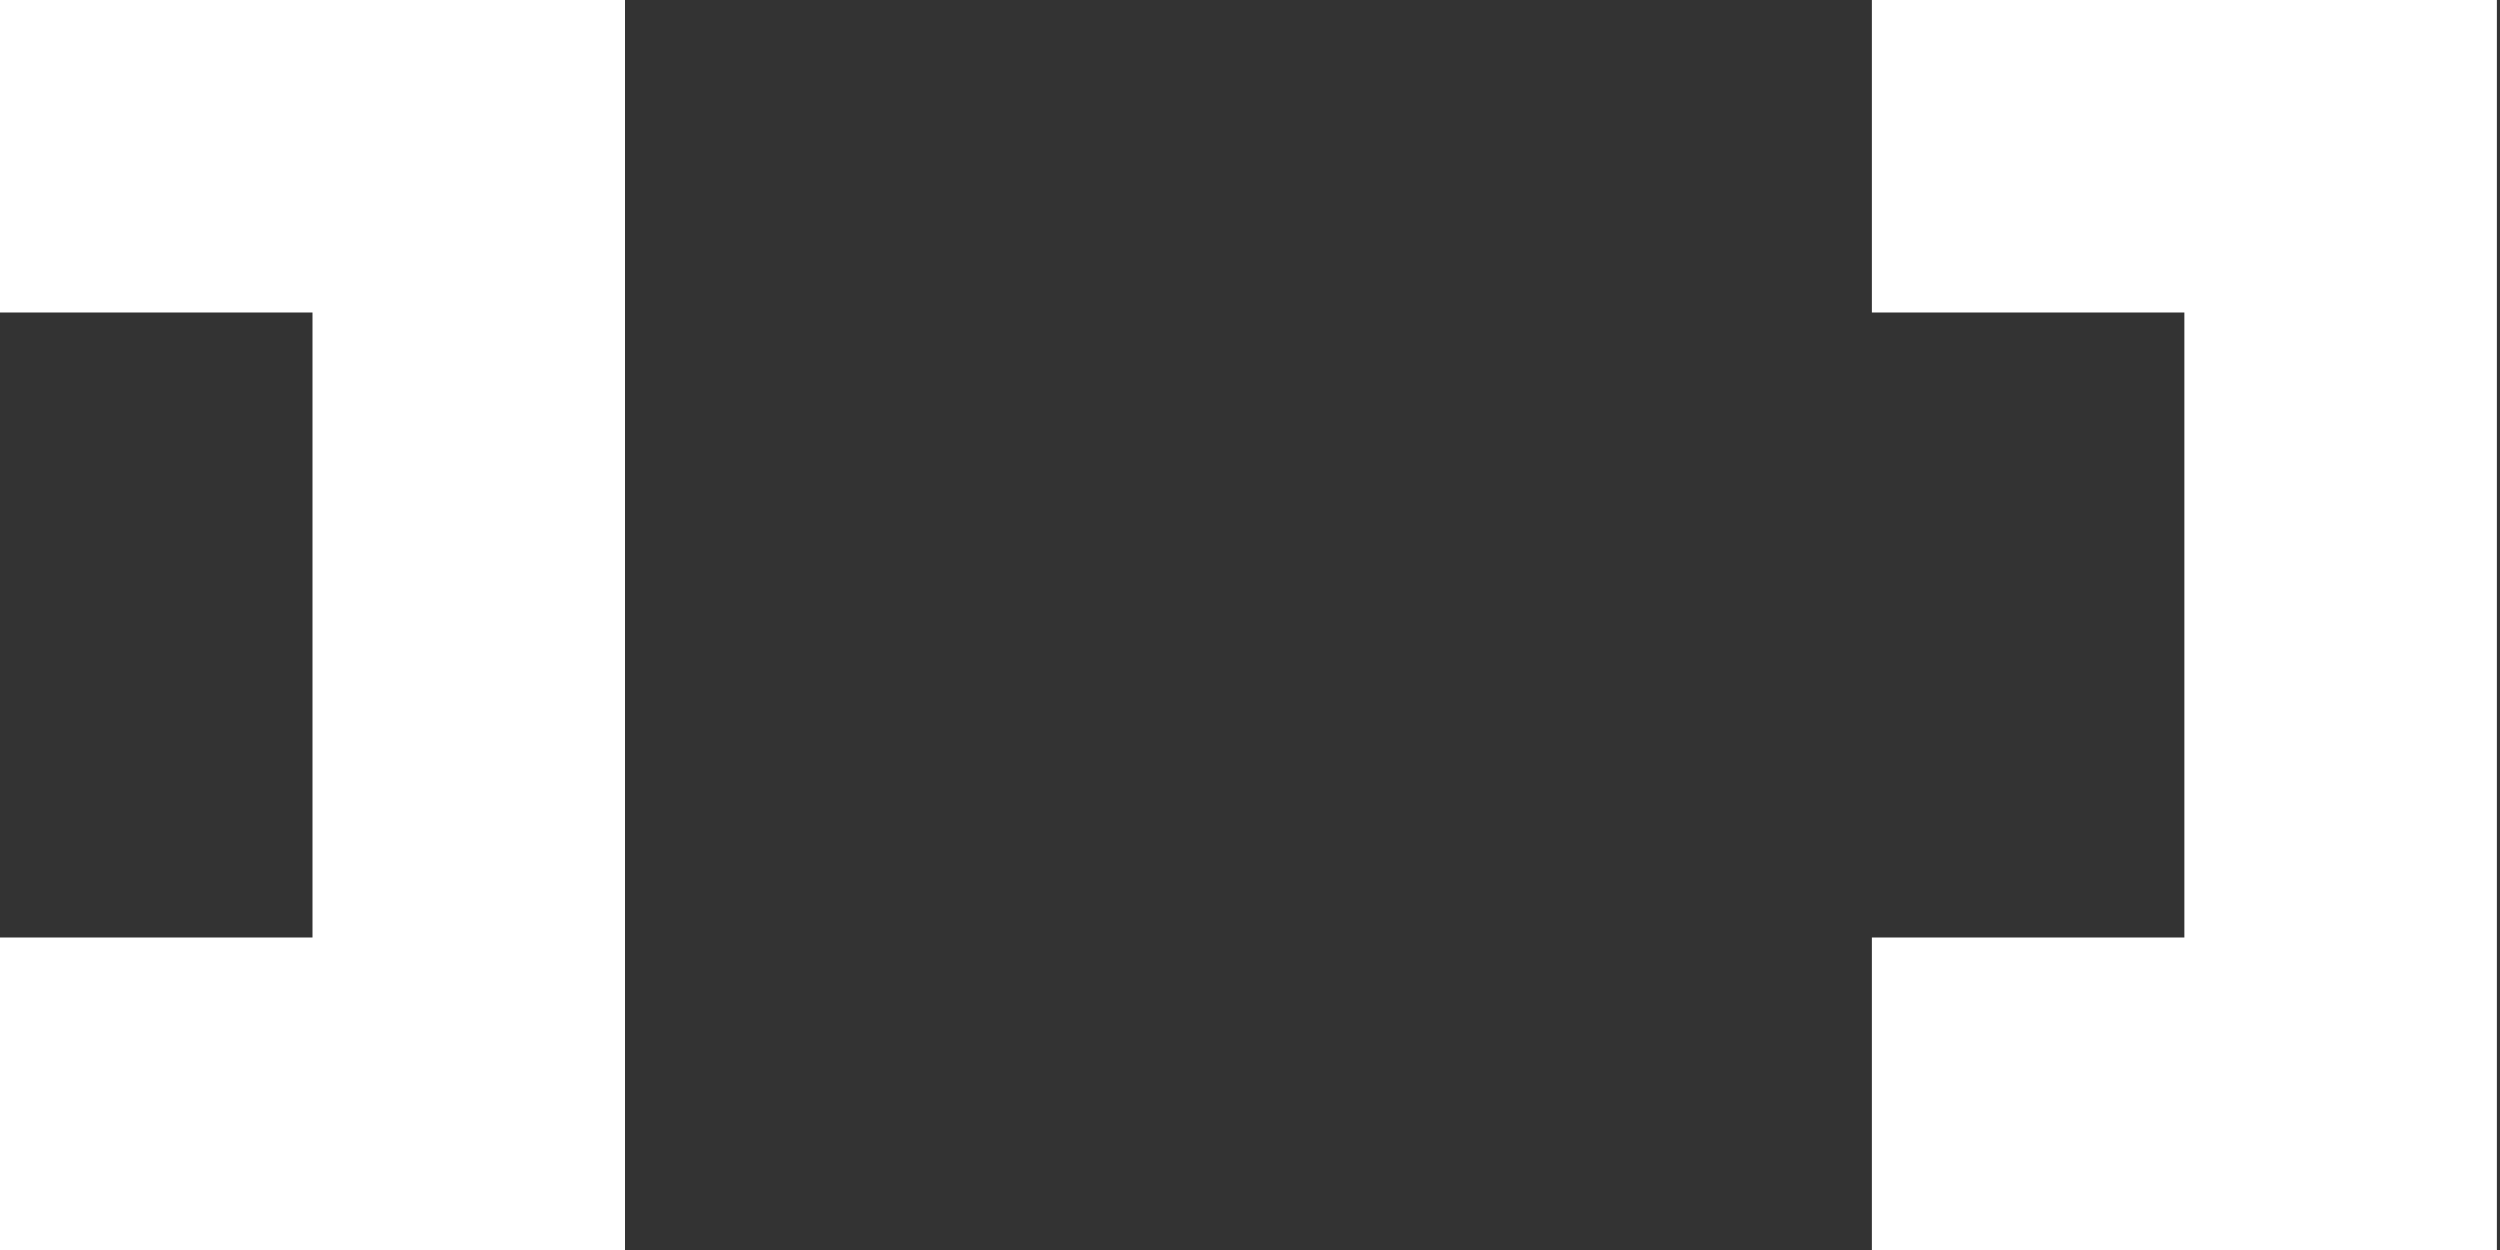 <?xml version="1.0" encoding="utf-8"?>
<!-- Generator: Adobe Illustrator 28.0.0, SVG Export Plug-In . SVG Version: 6.00 Build 0)  -->
<svg version="1.1" id="Layer_1" xmlns="http://www.w3.org/2000/svg" xmlns:xlink="http://www.w3.org/1999/xlink" x="0px" y="0px"
	 viewBox="0 0 400 200" style="enable-background:new 0 0 400 200;" xml:space="preserve">
<rect x="0" y="0" width="400" height="200" fill="#333333" stroke="none"/>
<style type="text/css">
	.st0{fill:#FFFFFF;}
</style>
<g>
	<polygon class="st0" points="0,0 0,50 50,50 50,100 50,150 0,150 0,200 50,200 100,200 100,150 100,100 100,50 100,0 50,0 	"/>
	<polygon class="st0" points="349.5,0 299.5,0 299.5,50 349.5,50 349.5,100 349.5,150 299.5,150 299.5,200 349.5,200 399.5,200 
		399.5,150 399.5,100 399.5,50 399.5,0 	"/>
</g>
</svg>
